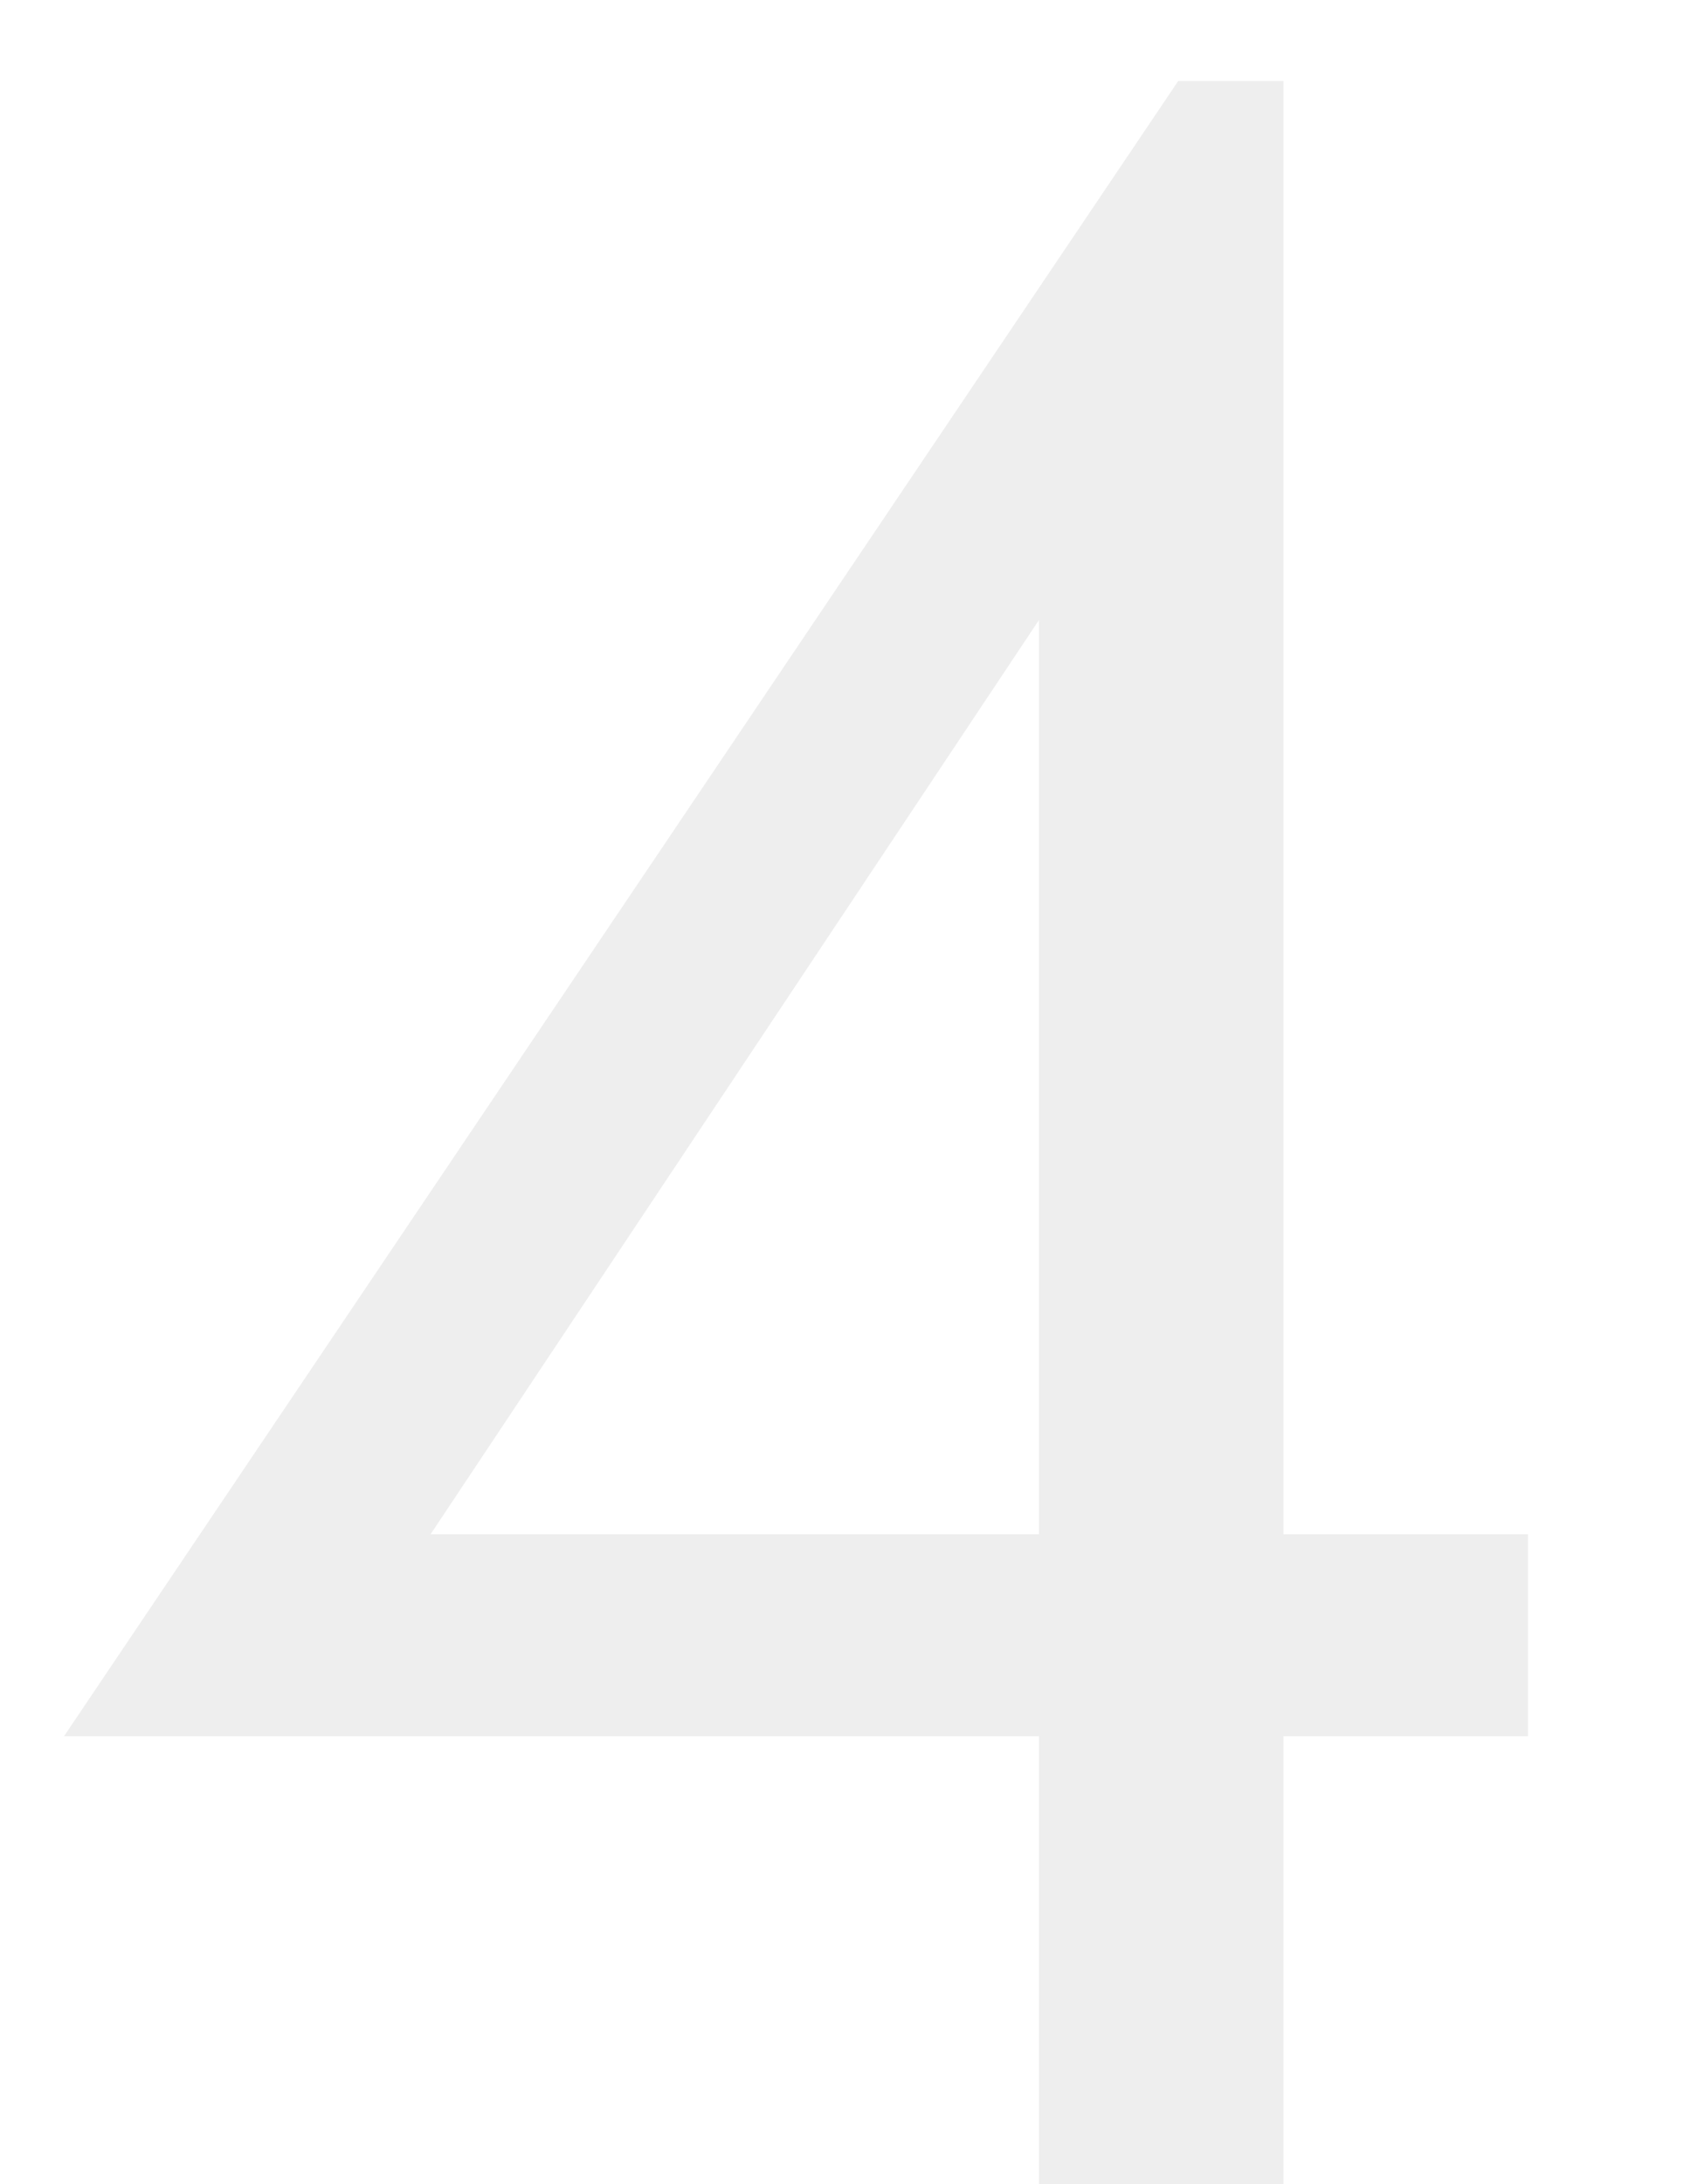 <?xml version="1.0" encoding="UTF-8"?> <svg xmlns="http://www.w3.org/2000/svg" width="7" height="9" viewBox="0 0 7 9" fill="none"><path d="M4.283 9V7.154H0.264L4.857 0.334H5.291V6.322H6.299V7.154H5.291V9H4.283ZM4.283 6.322V2.555L1.775 6.322H4.283Z" fill="black" fill-opacity="0.07"></path></svg> 